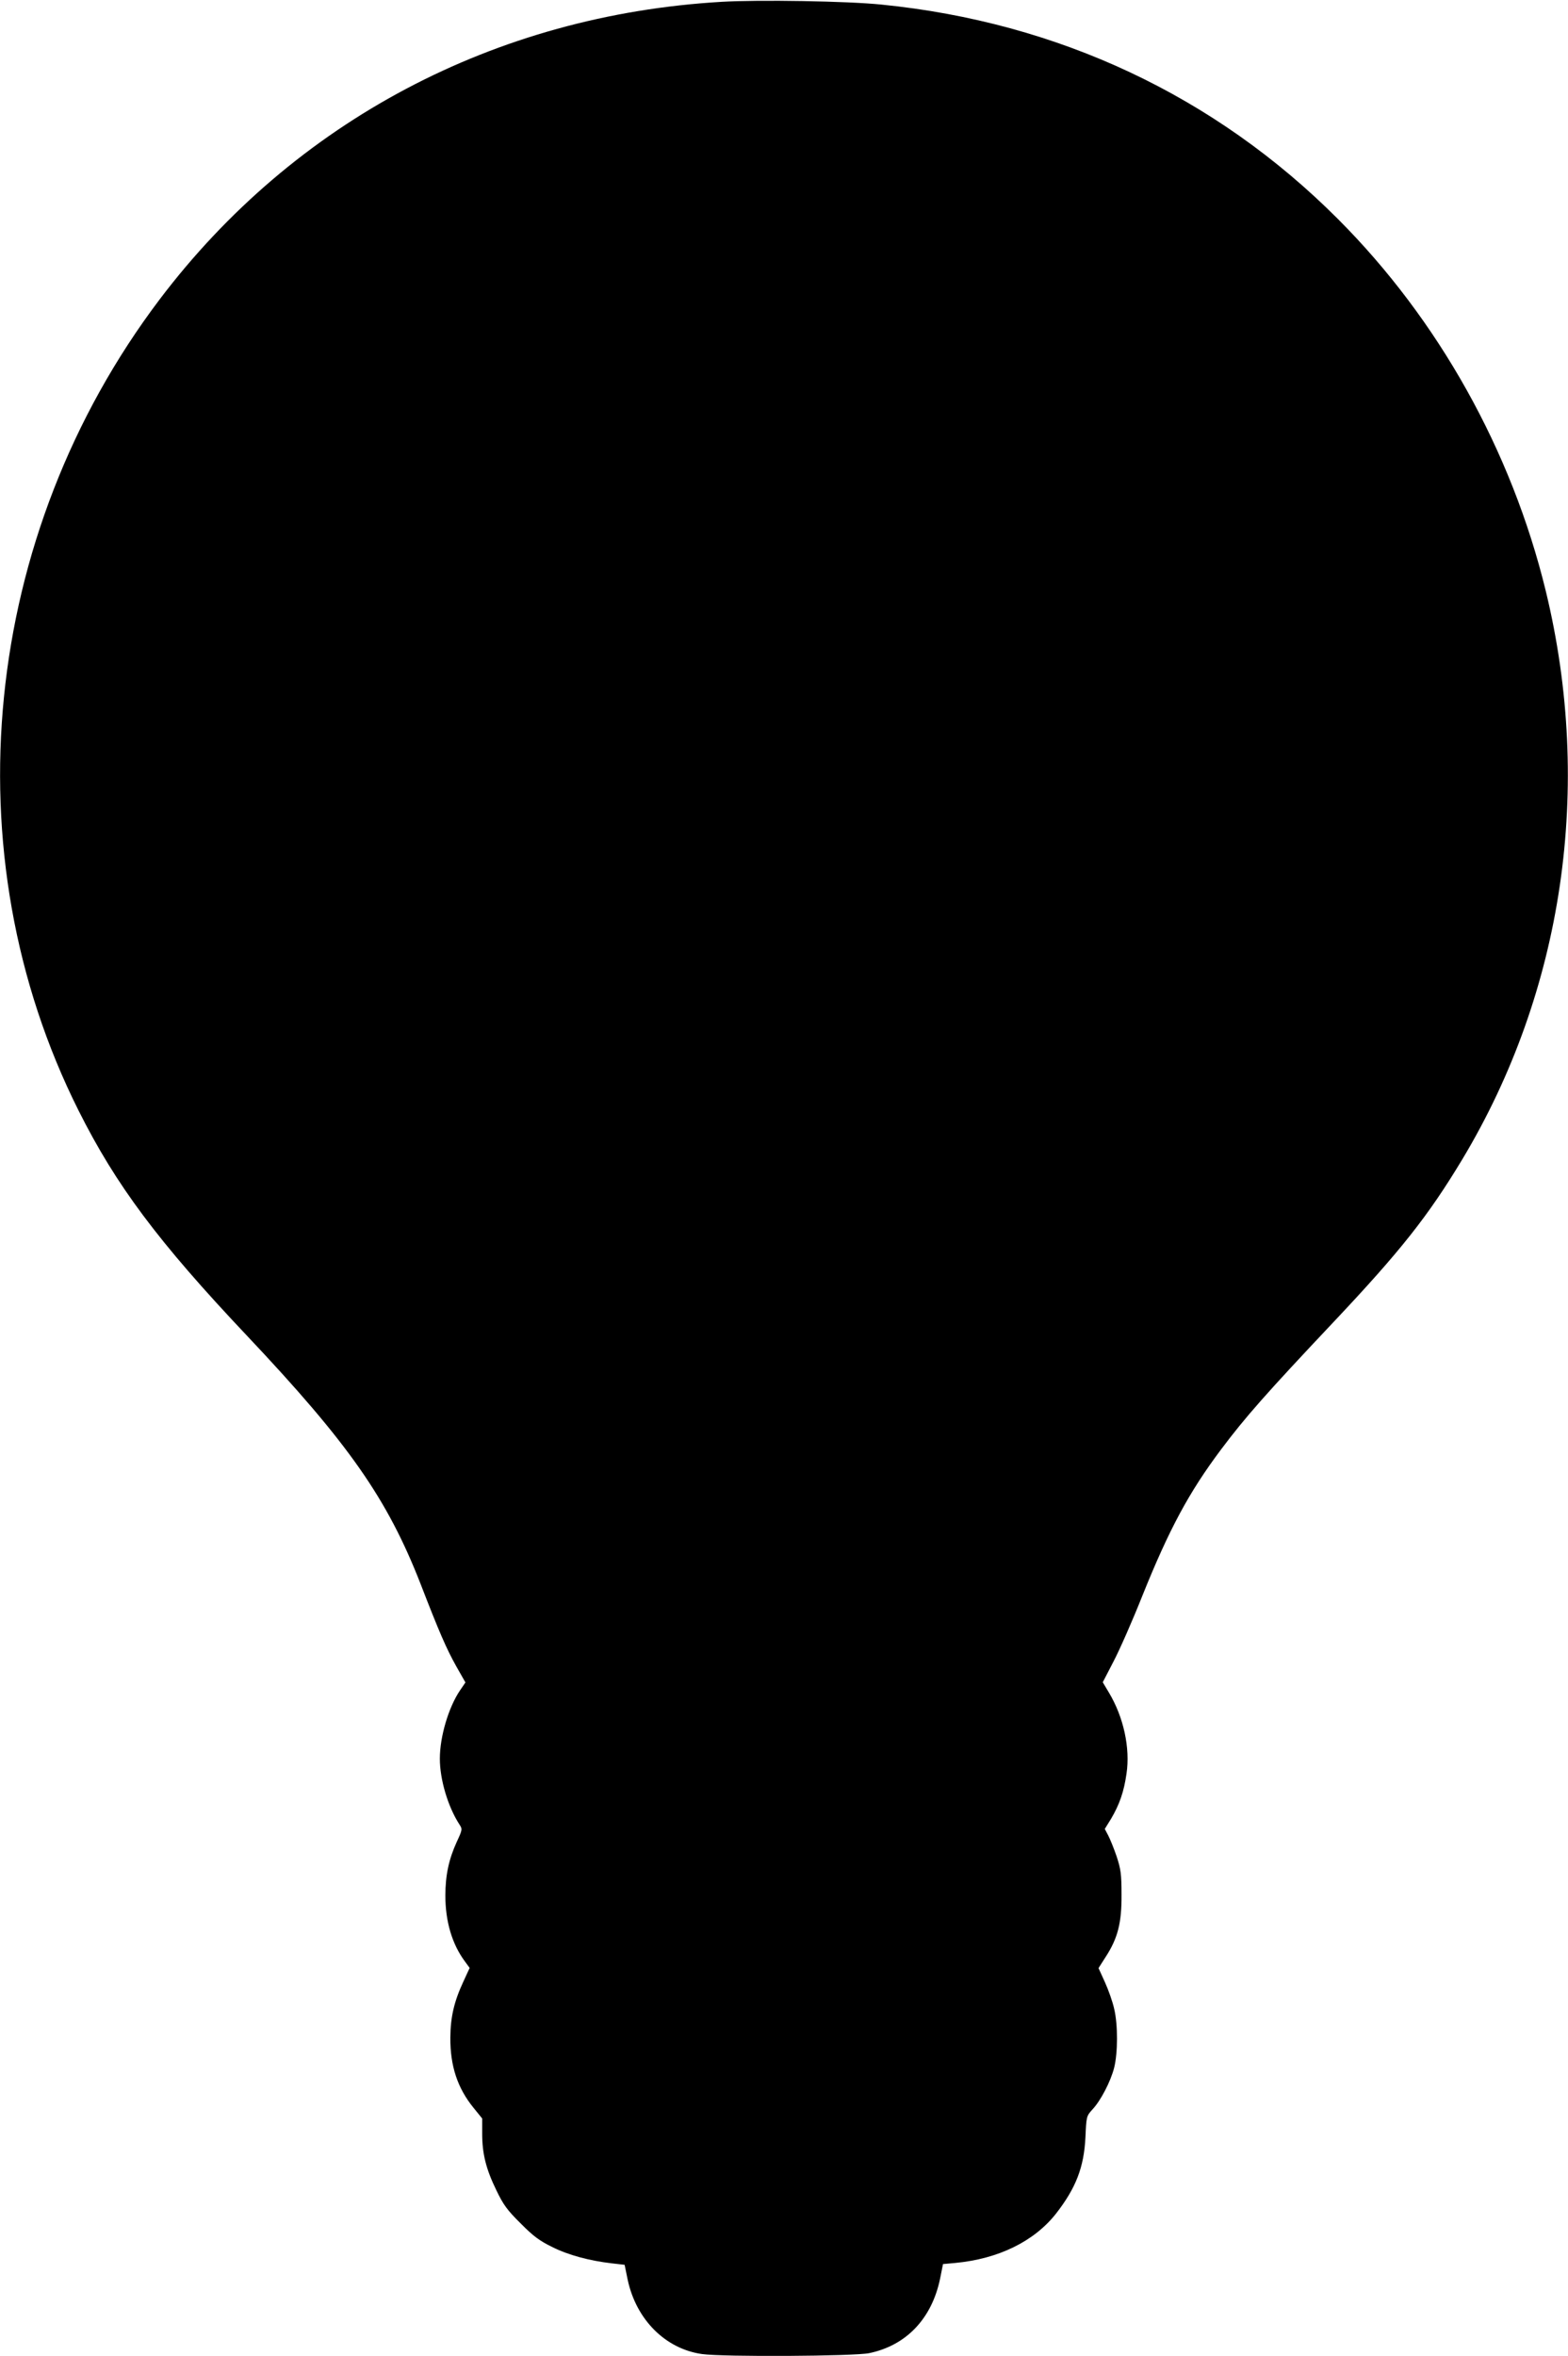 <?xml version="1.0" standalone="no"?>
<!DOCTYPE svg PUBLIC "-//W3C//DTD SVG 20010904//EN"
 "http://www.w3.org/TR/2001/REC-SVG-20010904/DTD/svg10.dtd">
<svg version="1.0" xmlns="http://www.w3.org/2000/svg"
 width="852pt" height="1280pt" viewBox="0 0 852 1280"
 preserveAspectRatio="xMidYMid meet">
<g transform="translate(0,1280) scale(0.1,-0.1)"
fill="#000000" stroke="none">
<path d="M3920 12790 c-1230 -72 -2320 -649 -3052 -1616 -968 -1280 -1142
-3010 -441 -4408 203 -405 432 -712 913 -1221 556 -589 764 -887 945 -1350
102 -264 141 -353 194 -448 l50 -88 -30 -44 c-62 -92 -109 -251 -109 -370 0
-114 44 -261 106 -357 17 -26 17 -28 -14 -95 -43 -94 -62 -181 -62 -292 0
-142 37 -265 107 -359 l25 -34 -35 -76 c-50 -108 -69 -191 -70 -302 -1 -155
39 -275 126 -382 l47 -58 0 -82 c0 -110 21 -193 77 -308 38 -79 59 -108 132
-180 68 -69 103 -95 171 -128 87 -44 203 -75 324 -89 l70 -8 17 -83 c47 -216
205 -374 404 -402 115 -16 827 -12 908 5 202 42 340 188 385 404 l16 80 66 6
c235 22 429 117 548 268 108 139 152 251 160 416 5 111 5 114 38 150 45 48 99
152 118 227 20 79 21 233 0 320 -8 37 -31 102 -50 144 l-35 77 39 61 c66 102
87 185 86 337 0 114 -4 140 -27 210 -15 44 -36 95 -46 114 l-18 34 34 55 c46
78 70 147 84 245 21 140 -16 308 -95 440 l-34 57 59 114 c33 63 103 222 155
353 147 366 255 566 429 798 132 176 245 304 609 690 366 388 516 578 701 885
550 915 713 2023 454 3090 -186 763 -583 1473 -1129 2020 -668 669 -1520 1069
-2480 1165 -185 19 -667 27 -870 15z"/>
</g>
</svg>
